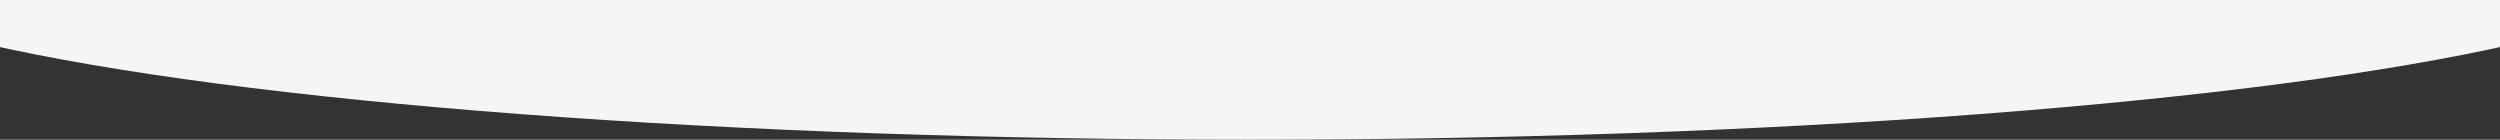 <?xml version="1.0" encoding="UTF-8"?>
<!-- Generator: Adobe Illustrator 25.4.1, SVG Export Plug-In . SVG Version: 6.00 Build 0)  -->
<svg version="1.1" id="Layer_1" xmlns="http://www.w3.org/2000/svg" xmlns:xlink="http://www.w3.org/1999/xlink" x="0px" y="0px" viewBox="0 0 1920 107.3" style="enable-background:new 0 0 1920 107.3;" xml:space="preserve" preserveAspectRatio="none">
<rect x="0" y="0" width="1920" height="107.3" fill="#333333" stroke="none"/>
<style type="text/css">
	.st0{fill:#F3F5F7;}
</style>
<ellipse class="st0" cx="960" cy="-39.3" rx="1119.9" ry="146.6"/>
</svg>